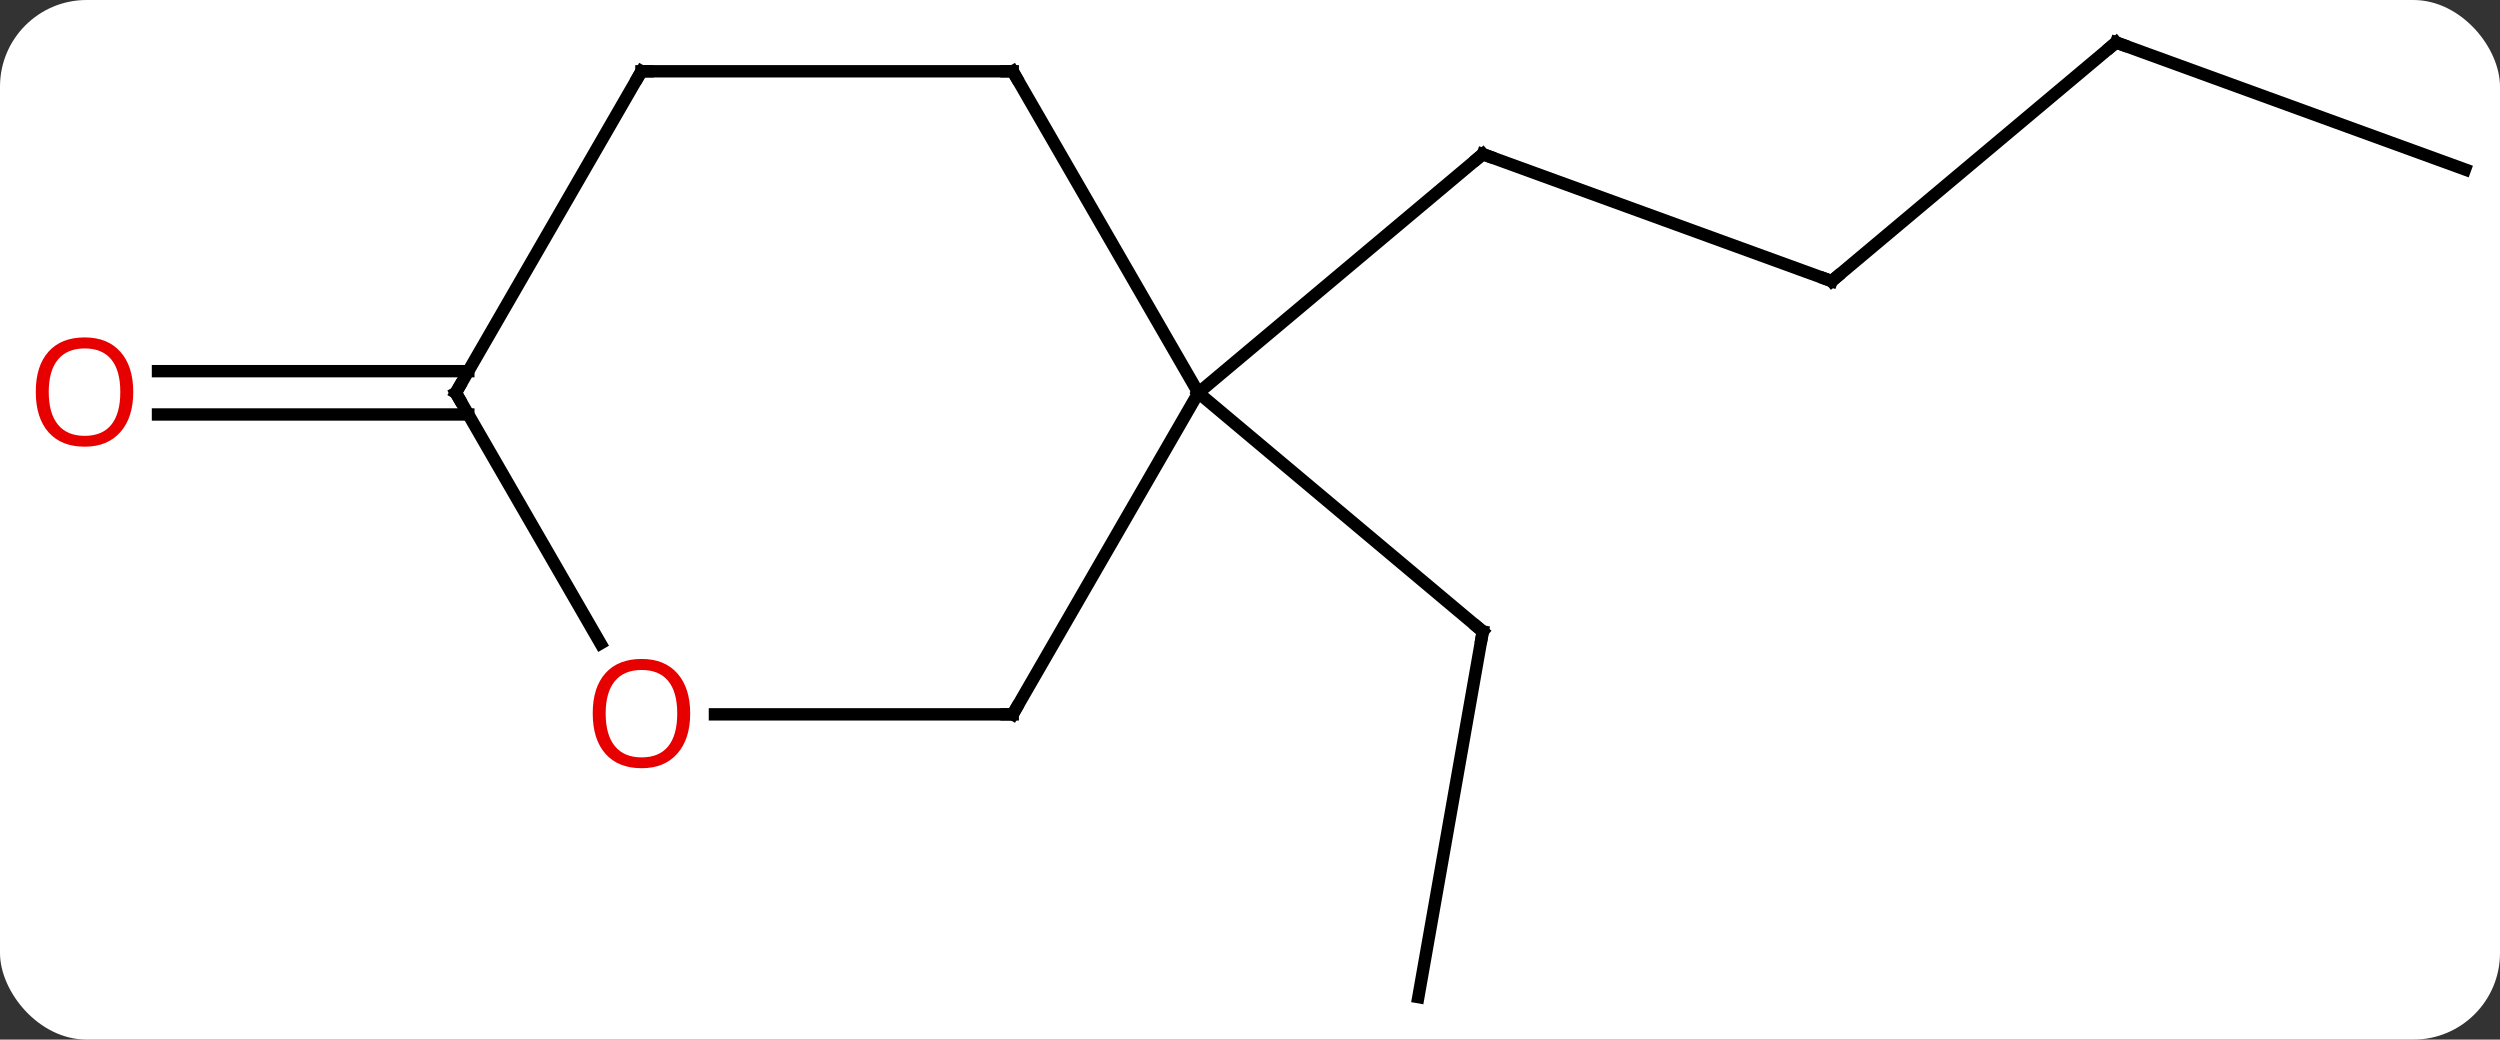 <svg width="202" viewBox="0 0 202 84" style="fill-opacity:1; color-rendering:auto; color-interpolation:auto; text-rendering:auto; stroke:black; stroke-linecap:square; stroke-miterlimit:10; shape-rendering:auto; stroke-opacity:1; fill:black; stroke-dasharray:none; font-weight:normal; stroke-width:1; font-family:'Open Sans'; font-style:normal; stroke-linejoin:miter; font-size:12; stroke-dashoffset:0; image-rendering:auto;" height="84" class="cas-substance-image" xmlns:xlink="http://www.w3.org/1999/xlink" xmlns="http://www.w3.org/2000/svg"><rect x="0" y="0" width="202" height="84" fill="#333333" stroke="none"/><svg class="cas-substance-single-component"><rect y="0" x="0" width="202" stroke="none" ry="7" rx="7" height="84" fill="white" class="cas-substance-group"/><svg y="0" x="0" width="202" viewBox="0 0 202 84" style="fill:black;" height="84" class="cas-substance-single-component-image"><svg><g><g transform="translate(103,42)" style="text-rendering:geometricPrecision; color-rendering:optimizeQuality; color-interpolation:linearRGB; stroke-linecap:butt; image-rendering:optimizeQuality;"><line y2="-19.284" y1="-29.544" x2="45" x1="16.809" style="fill:none;"/><line y2="-10.26" y1="-29.544" x2="-6.171" x1="16.809" style="fill:none;"/><line y2="-38.568" y1="-19.284" x2="67.98" x1="45" style="fill:none;"/><line y2="-28.308" y1="-38.568" x2="96.171" x1="67.98" style="fill:none;"/><line y2="38.568" y1="9.024" x2="11.601" x1="16.809" style="fill:none;"/><line y2="-10.26" y1="9.024" x2="-6.171" x1="16.809" style="fill:none;"/><line y2="-8.51" y1="-8.51" x2="-65.161" x1="-90.234" style="fill:none;"/><line y2="-12.01" y1="-12.01" x2="-65.161" x1="-90.234" style="fill:none;"/><line y2="-36.24" y1="-10.26" x2="-21.171" x1="-6.171" style="fill:none;"/><line y2="15.72" y1="-10.26" x2="-21.171" x1="-6.171" style="fill:none;"/><line y2="-36.24" y1="-36.24" x2="-51.171" x1="-21.171" style="fill:none;"/><line y2="15.72" y1="15.72" x2="-45.233" x1="-21.171" style="fill:none;"/><line y2="-10.26" y1="-36.24" x2="-66.171" x1="-51.171" style="fill:none;"/><line y2="-10.26" y1="9.992" x2="-66.171" x1="-54.478" style="fill:none;"/><path style="fill:none; stroke-miterlimit:5;" d="M17.279 -29.373 L16.809 -29.544 L16.426 -29.223"/><path style="fill:none; stroke-miterlimit:5;" d="M44.53 -19.455 L45 -19.284 L45.383 -19.605"/><path style="fill:none; stroke-miterlimit:5;" d="M67.597 -38.247 L67.98 -38.568 L68.45 -38.397"/><path style="fill:none; stroke-miterlimit:5;" d="M16.722 9.516 L16.809 9.024 L16.426 8.703"/></g><g transform="translate(103,42)" style="stroke-linecap:butt; fill:rgb(230,0,0); text-rendering:geometricPrecision; color-rendering:optimizeQuality; image-rendering:optimizeQuality; font-family:'Open Sans'; stroke:rgb(230,0,0); color-interpolation:linearRGB; stroke-miterlimit:5;"><path style="stroke:none;" d="M-92.234 -10.33 Q-92.234 -8.268 -93.273 -7.088 Q-94.312 -5.908 -96.155 -5.908 Q-98.046 -5.908 -99.077 -7.072 Q-100.109 -8.237 -100.109 -10.346 Q-100.109 -12.44 -99.077 -13.588 Q-98.046 -14.737 -96.155 -14.737 Q-94.296 -14.737 -93.265 -13.565 Q-92.234 -12.393 -92.234 -10.33 ZM-99.062 -10.33 Q-99.062 -8.596 -98.319 -7.69 Q-97.577 -6.783 -96.155 -6.783 Q-94.734 -6.783 -94.007 -7.682 Q-93.28 -8.58 -93.28 -10.33 Q-93.28 -12.065 -94.007 -12.955 Q-94.734 -13.846 -96.155 -13.846 Q-97.577 -13.846 -98.319 -12.947 Q-99.062 -12.049 -99.062 -10.33 Z"/><path style="fill:none; stroke:black;" d="M-20.921 -35.807 L-21.171 -36.24 L-21.671 -36.24"/><path style="fill:none; stroke:black;" d="M-20.921 15.287 L-21.171 15.72 L-21.671 15.72"/><path style="fill:none; stroke:black;" d="M-50.671 -36.24 L-51.171 -36.24 L-51.421 -35.807"/><path style="stroke:none;" d="M-47.233 15.65 Q-47.233 17.712 -48.273 18.892 Q-49.312 20.072 -51.155 20.072 Q-53.046 20.072 -54.077 18.907 Q-55.108 17.743 -55.108 15.634 Q-55.108 13.54 -54.077 12.392 Q-53.046 11.243 -51.155 11.243 Q-49.296 11.243 -48.265 12.415 Q-47.233 13.587 -47.233 15.65 ZM-54.062 15.65 Q-54.062 17.384 -53.319 18.29 Q-52.577 19.197 -51.155 19.197 Q-49.733 19.197 -49.007 18.298 Q-48.28 17.4 -48.28 15.65 Q-48.28 13.915 -49.007 13.025 Q-49.733 12.134 -51.155 12.134 Q-52.577 12.134 -53.319 13.033 Q-54.062 13.931 -54.062 15.65 Z"/><path style="fill:none; stroke:black;" d="M-65.921 -10.693 L-66.171 -10.26 L-65.921 -9.827"/></g></g></svg></svg></svg></svg>